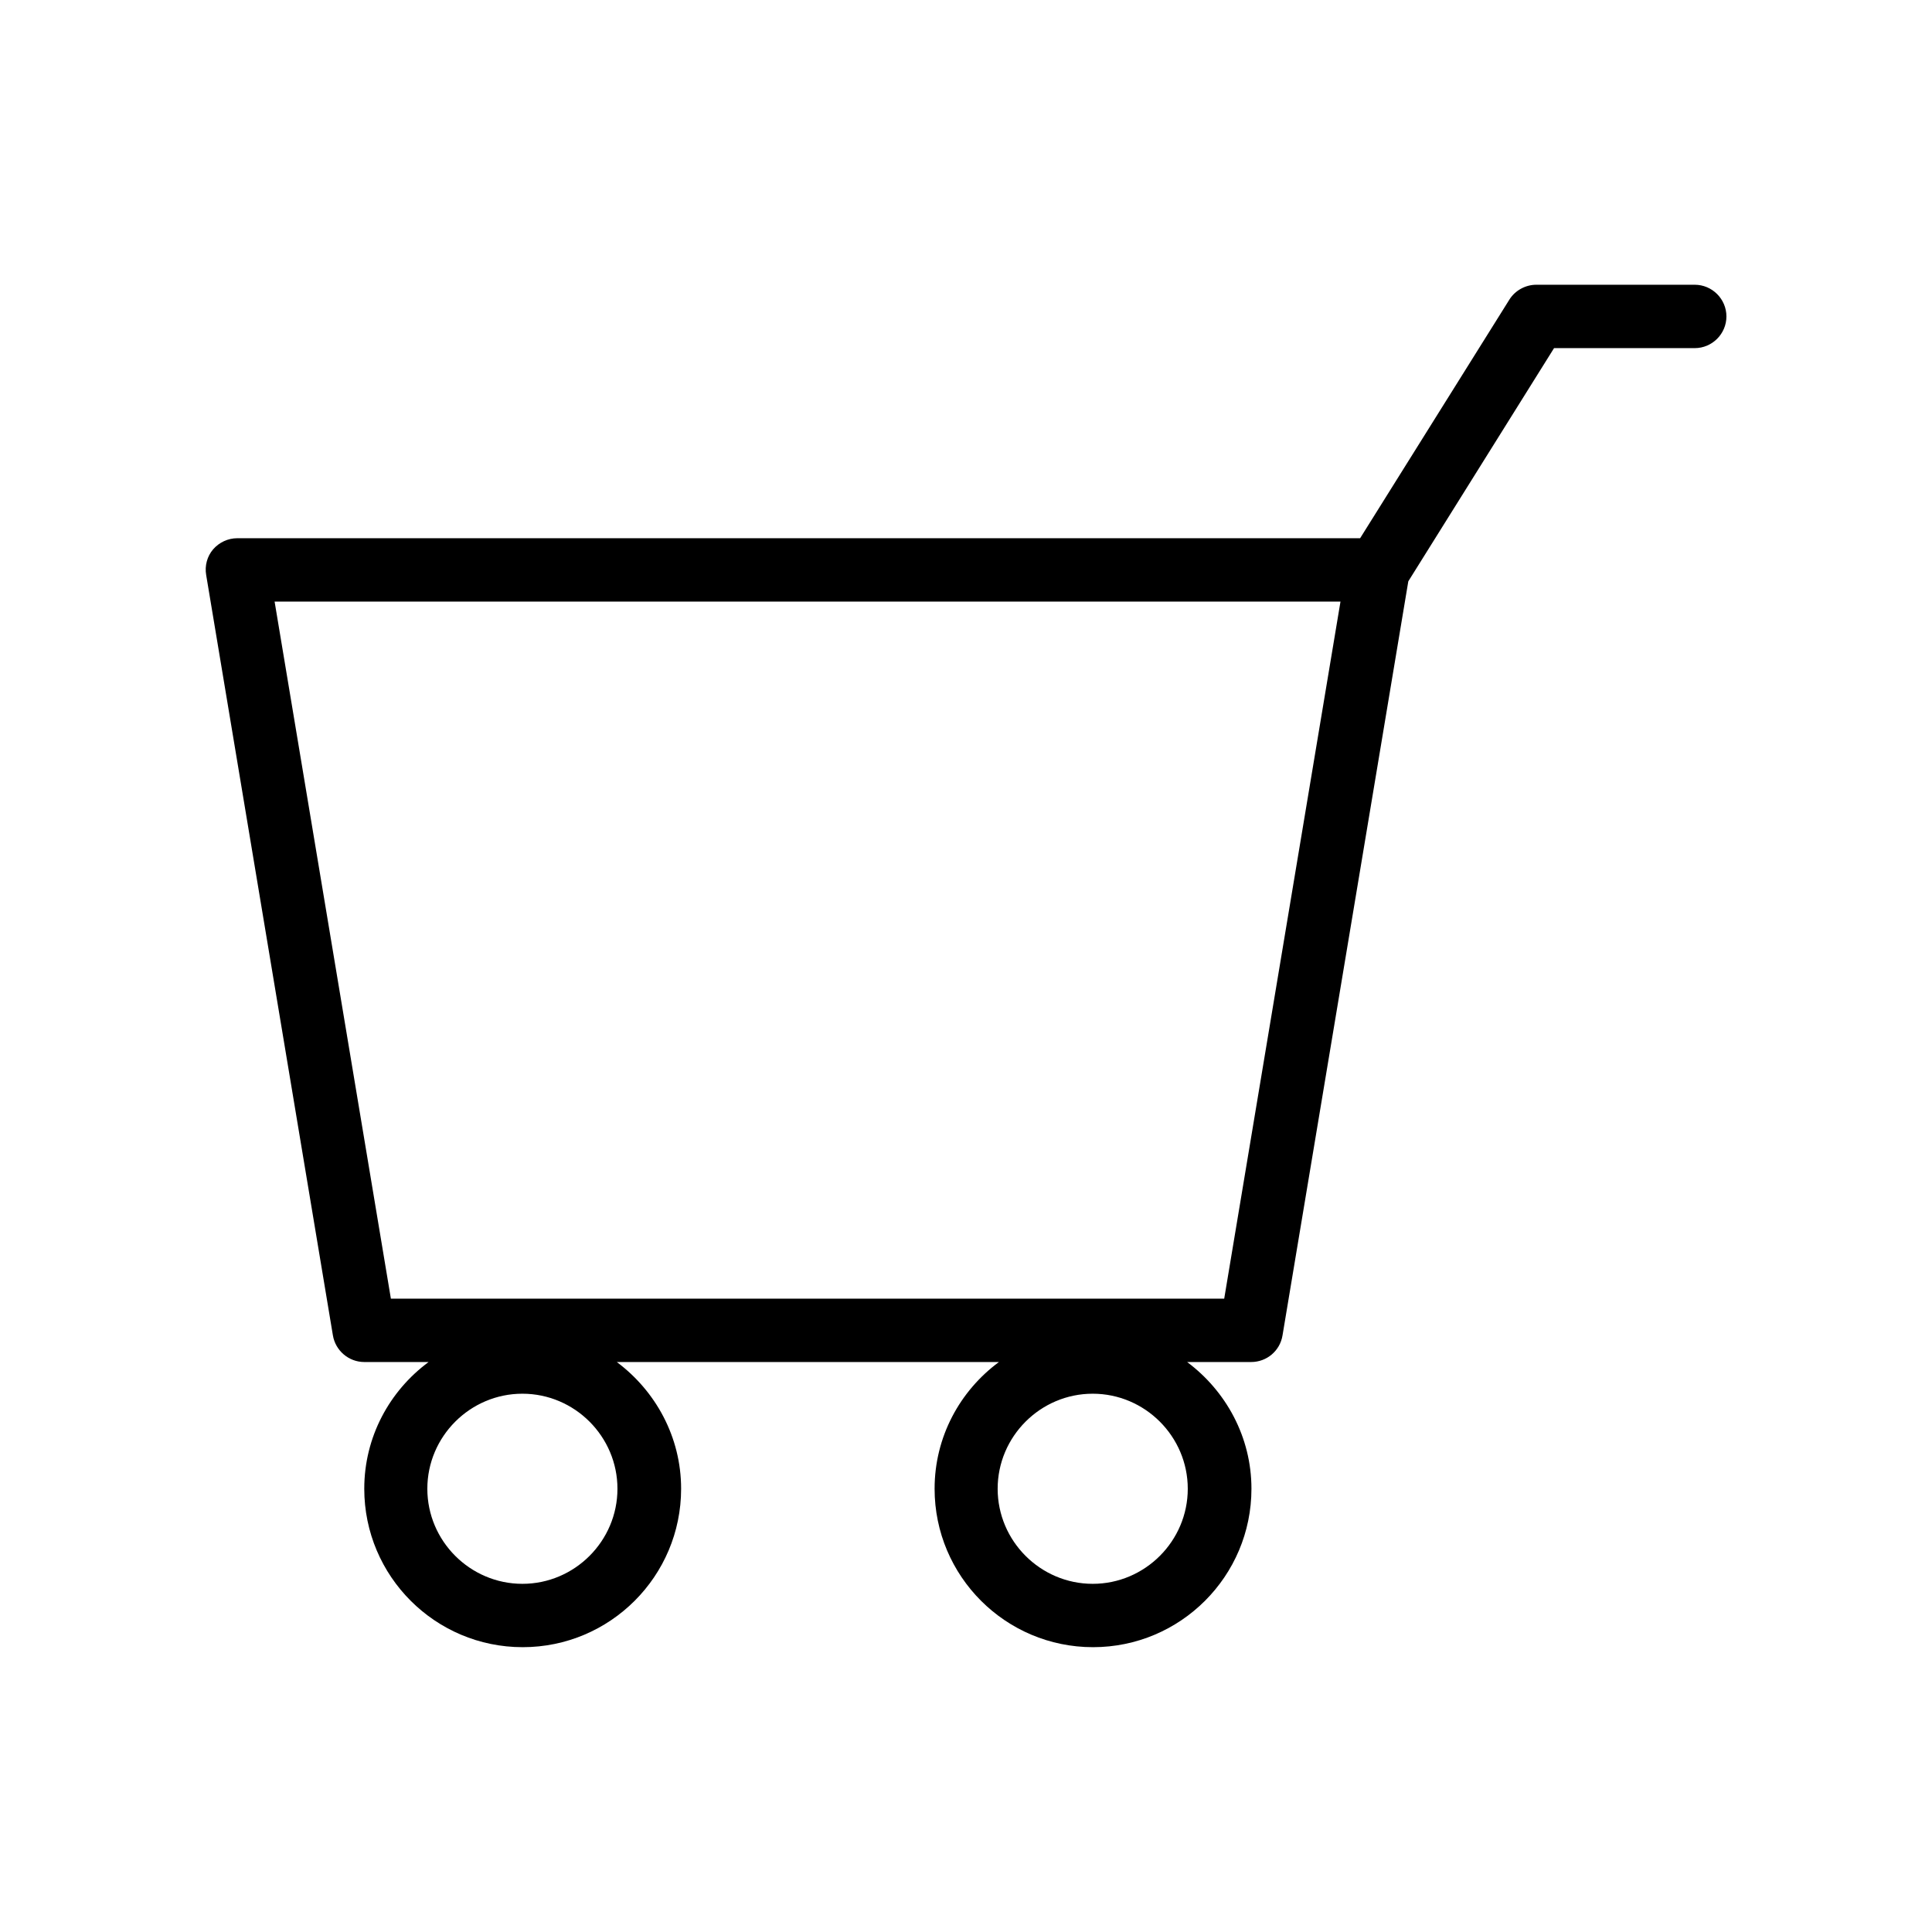<?xml version="1.0" encoding="UTF-8"?>
<!-- Uploaded to: ICON Repo, www.svgrepo.com, Generator: ICON Repo Mixer Tools -->
<svg fill="#000000" width="800px" height="800px" version="1.1" viewBox="144 144 512 512" xmlns="http://www.w3.org/2000/svg">
 <path d="m593.12 219.46h-41.984c-2.856 0-5.625 1.512-7.137 3.945l-39.551 63.227-297.58 0.004c-2.434 0-4.785 1.09-6.383 2.938-1.594 1.848-2.266 4.367-1.848 6.801l33.586 201.52c0.672 4.031 4.199 7.055 8.312 7.055h17.047c-10.328 7.641-17.047 19.816-17.047 33.586 0 23.176 18.809 41.984 41.984 41.984 23.176 0 41.984-18.809 41.984-41.984 0-13.77-6.801-25.945-17.047-33.586h101.27c-10.328 7.641-17.047 19.816-17.047 33.586 0 23.176 18.809 41.984 41.984 41.984 23.176 0 41.984-18.809 41.984-41.984 0-13.77-6.801-25.945-17.047-33.586h16.969c4.113 0 7.641-2.938 8.312-7.055l33.336-199.84 38.625-61.801 37.281 0.004c4.617 0 8.398-3.777 8.398-8.398 0-4.617-3.781-8.398-8.398-8.398zm-310.68 344.27c-13.855 0-25.191-11.336-25.191-25.191s11.336-25.191 25.191-25.191c13.855 0 25.191 11.336 25.191 25.191s-11.336 25.191-25.191 25.191zm151.14 0c-13.855 0-25.191-11.336-25.191-25.191s11.336-25.191 25.191-25.191c13.855 0 25.191 11.336 25.191 25.191s-11.336 25.191-25.191 25.191zm34.848-75.574h-220.84l-30.816-184.73h282.47z"/>
</svg>